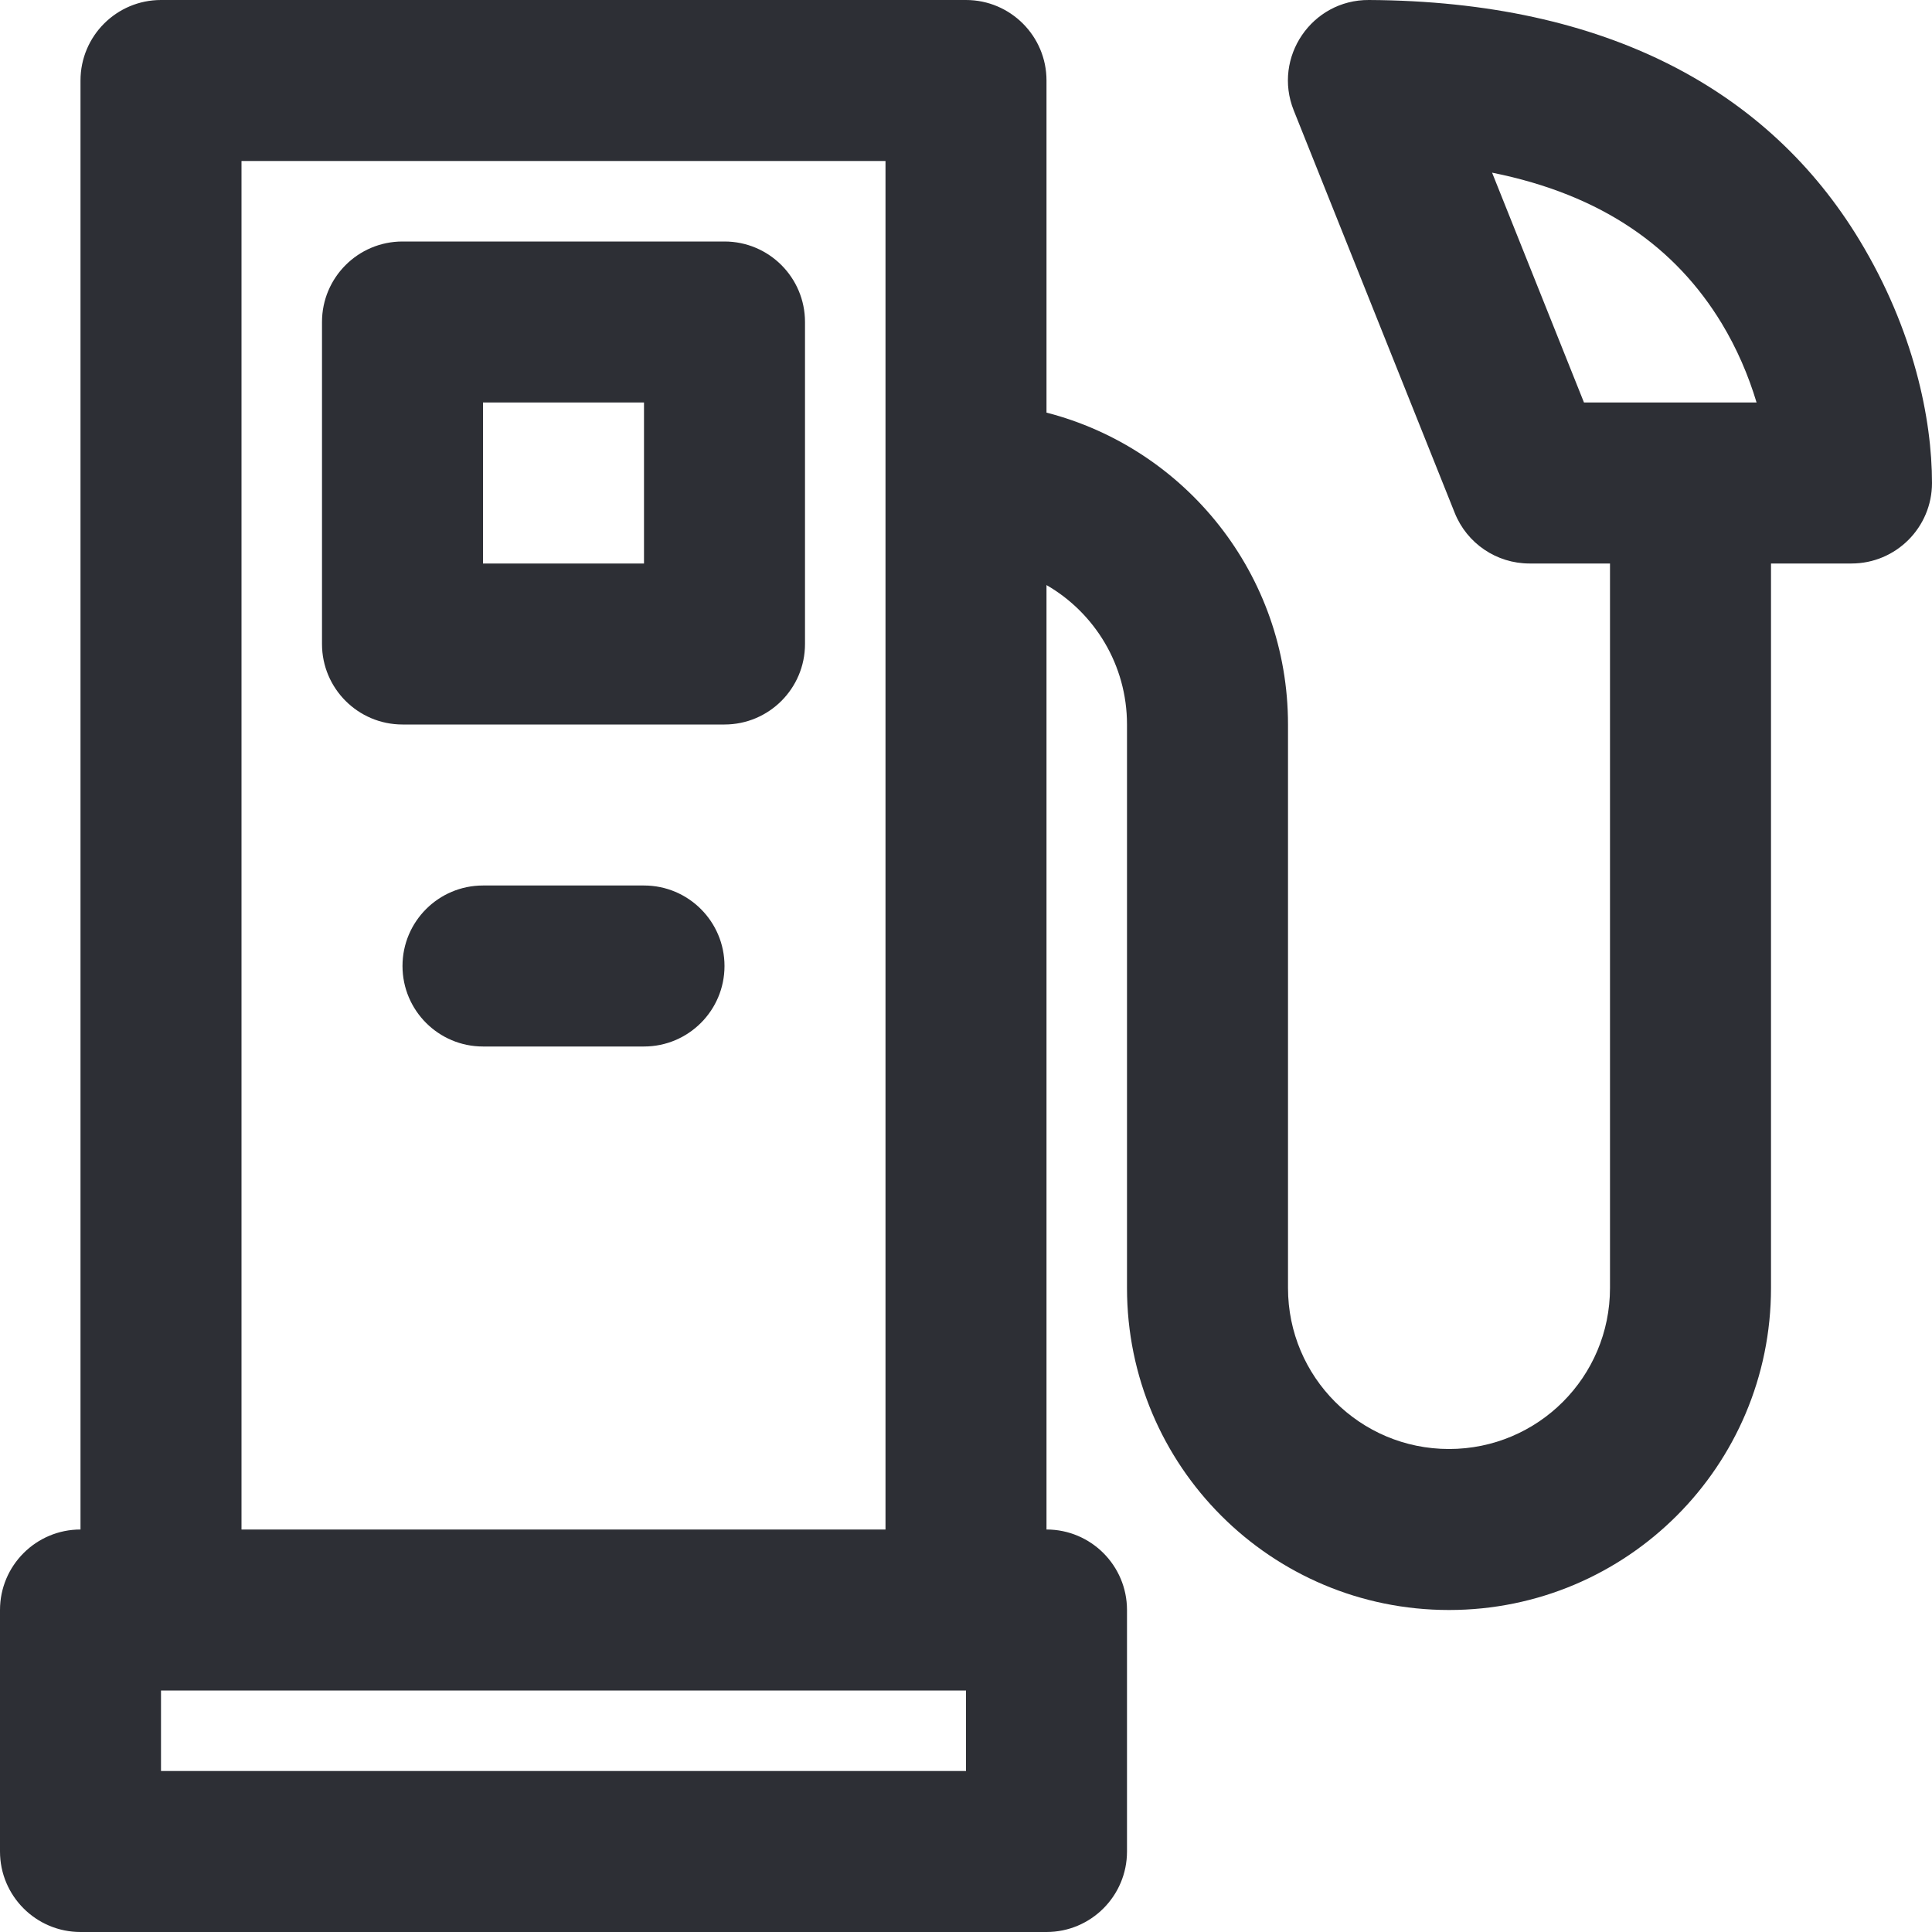 <svg xmlns="http://www.w3.org/2000/svg" width="30" height="30" viewBox="0 0 30 30" fill="none"><path d="M11.25 3.75H6.25C5.56 3.75 5 4.31 5 5V10C5 10.69 5.56 11.25 6.25 11.25H11.25C11.94 11.25 12.5 10.69 12.5 10V5C12.5 4.31 11.94 3.75 11.25 3.75ZM10 8.75H7.5V6.25H10V8.75Z" fill="#2D2F35"></path><path d="M28.873 3.727C27.471 1.413 24.96 0.019 21.256 1.7428e-05C20.369 -0.005 19.76 0.891 20.089 1.714L22.589 7.964C22.779 8.439 23.239 8.75 23.75 8.75H25V20C25 21.382 23.882 22.5 22.5 22.5C21.118 22.5 20 21.382 20 20V11.25C20 8.919 18.407 6.962 16.25 6.407V1.25C16.25 0.56 15.69 1.7428e-05 15 1.7428e-05H2.5C1.81 1.7428e-05 1.25 0.56 1.25 1.25V23.75C0.56 23.75 0 24.31 0 25V28.75C0 29.44 0.56 30 1.25 30H16.25C16.94 30 17.5 29.44 17.5 28.75V25C17.5 24.31 16.94 23.75 16.25 23.75V9.085C16.997 9.516 17.5 10.324 17.5 11.25V20C17.5 22.763 19.737 25 22.5 25C25.263 25 27.5 22.763 27.5 20V8.75H28.75C29.44 8.75 30 8.19 30 7.5C30 6.511 29.721 5.127 28.873 3.727ZM15 27.5H2.5V26.25H15V27.5ZM3.75 23.75V2.5H13.75V23.75H3.75V23.75ZM23.169 2.681C24.89 3.026 26.025 3.851 26.735 5.022C26.971 5.413 27.149 5.828 27.276 6.25H24.596L23.169 2.681Z" fill="#2D2F35"></path><path d="M10 13.75H7.5C6.81 13.75 6.25 14.31 6.25 15C6.25 15.69 6.81 16.25 7.5 16.25H10C10.69 16.25 11.25 15.69 11.25 15C11.25 14.31 10.69 13.75 10 13.75Z" fill="#2D2F35"></path></svg>